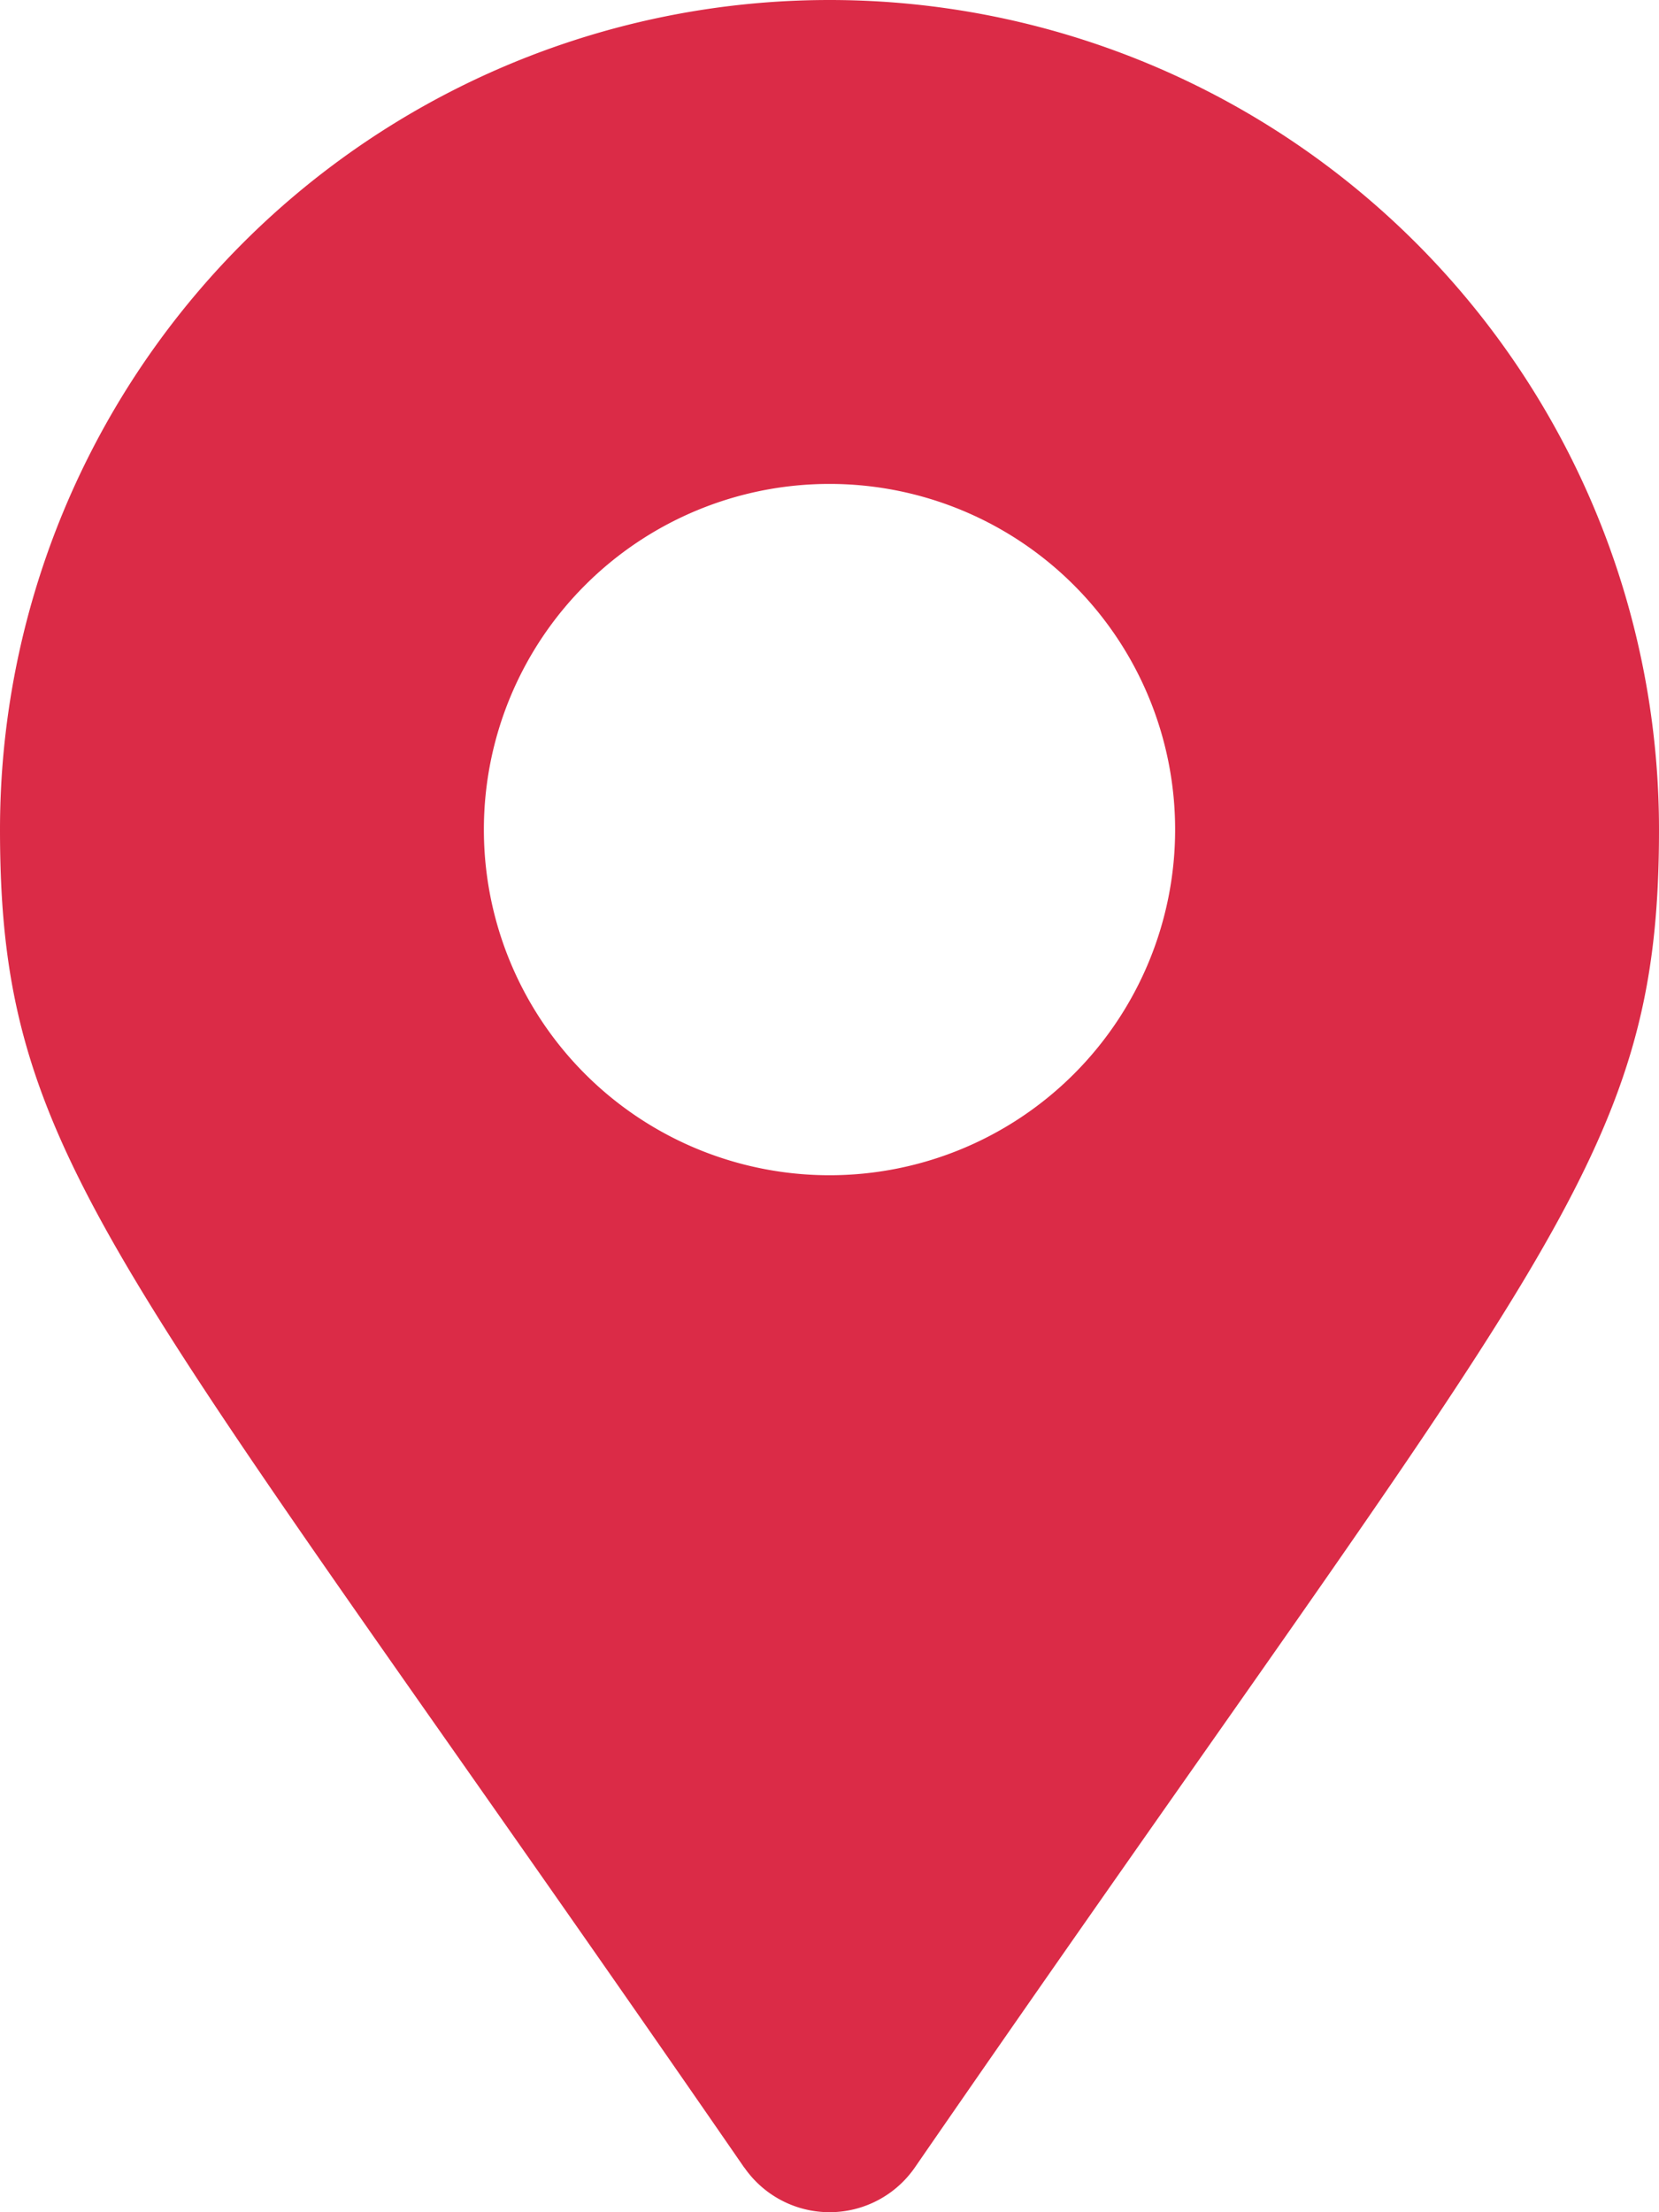 <svg xmlns="http://www.w3.org/2000/svg" width="12" height="16" viewBox="0 0 12 16">
  <path id="icon-map" d="M5.383,15.677C.843,9.095,0,8.419,0,6A6,6,0,1,1,12,6c0,2.419-.843,3.095-5.383,9.677a.75.75,0,0,1-1.233,0ZM6,8.5A2.5,2.5,0,1,0,3.5,6,2.5,2.5,0,0,0,6,8.5Z" fill="#db2b47"/>
</svg>
